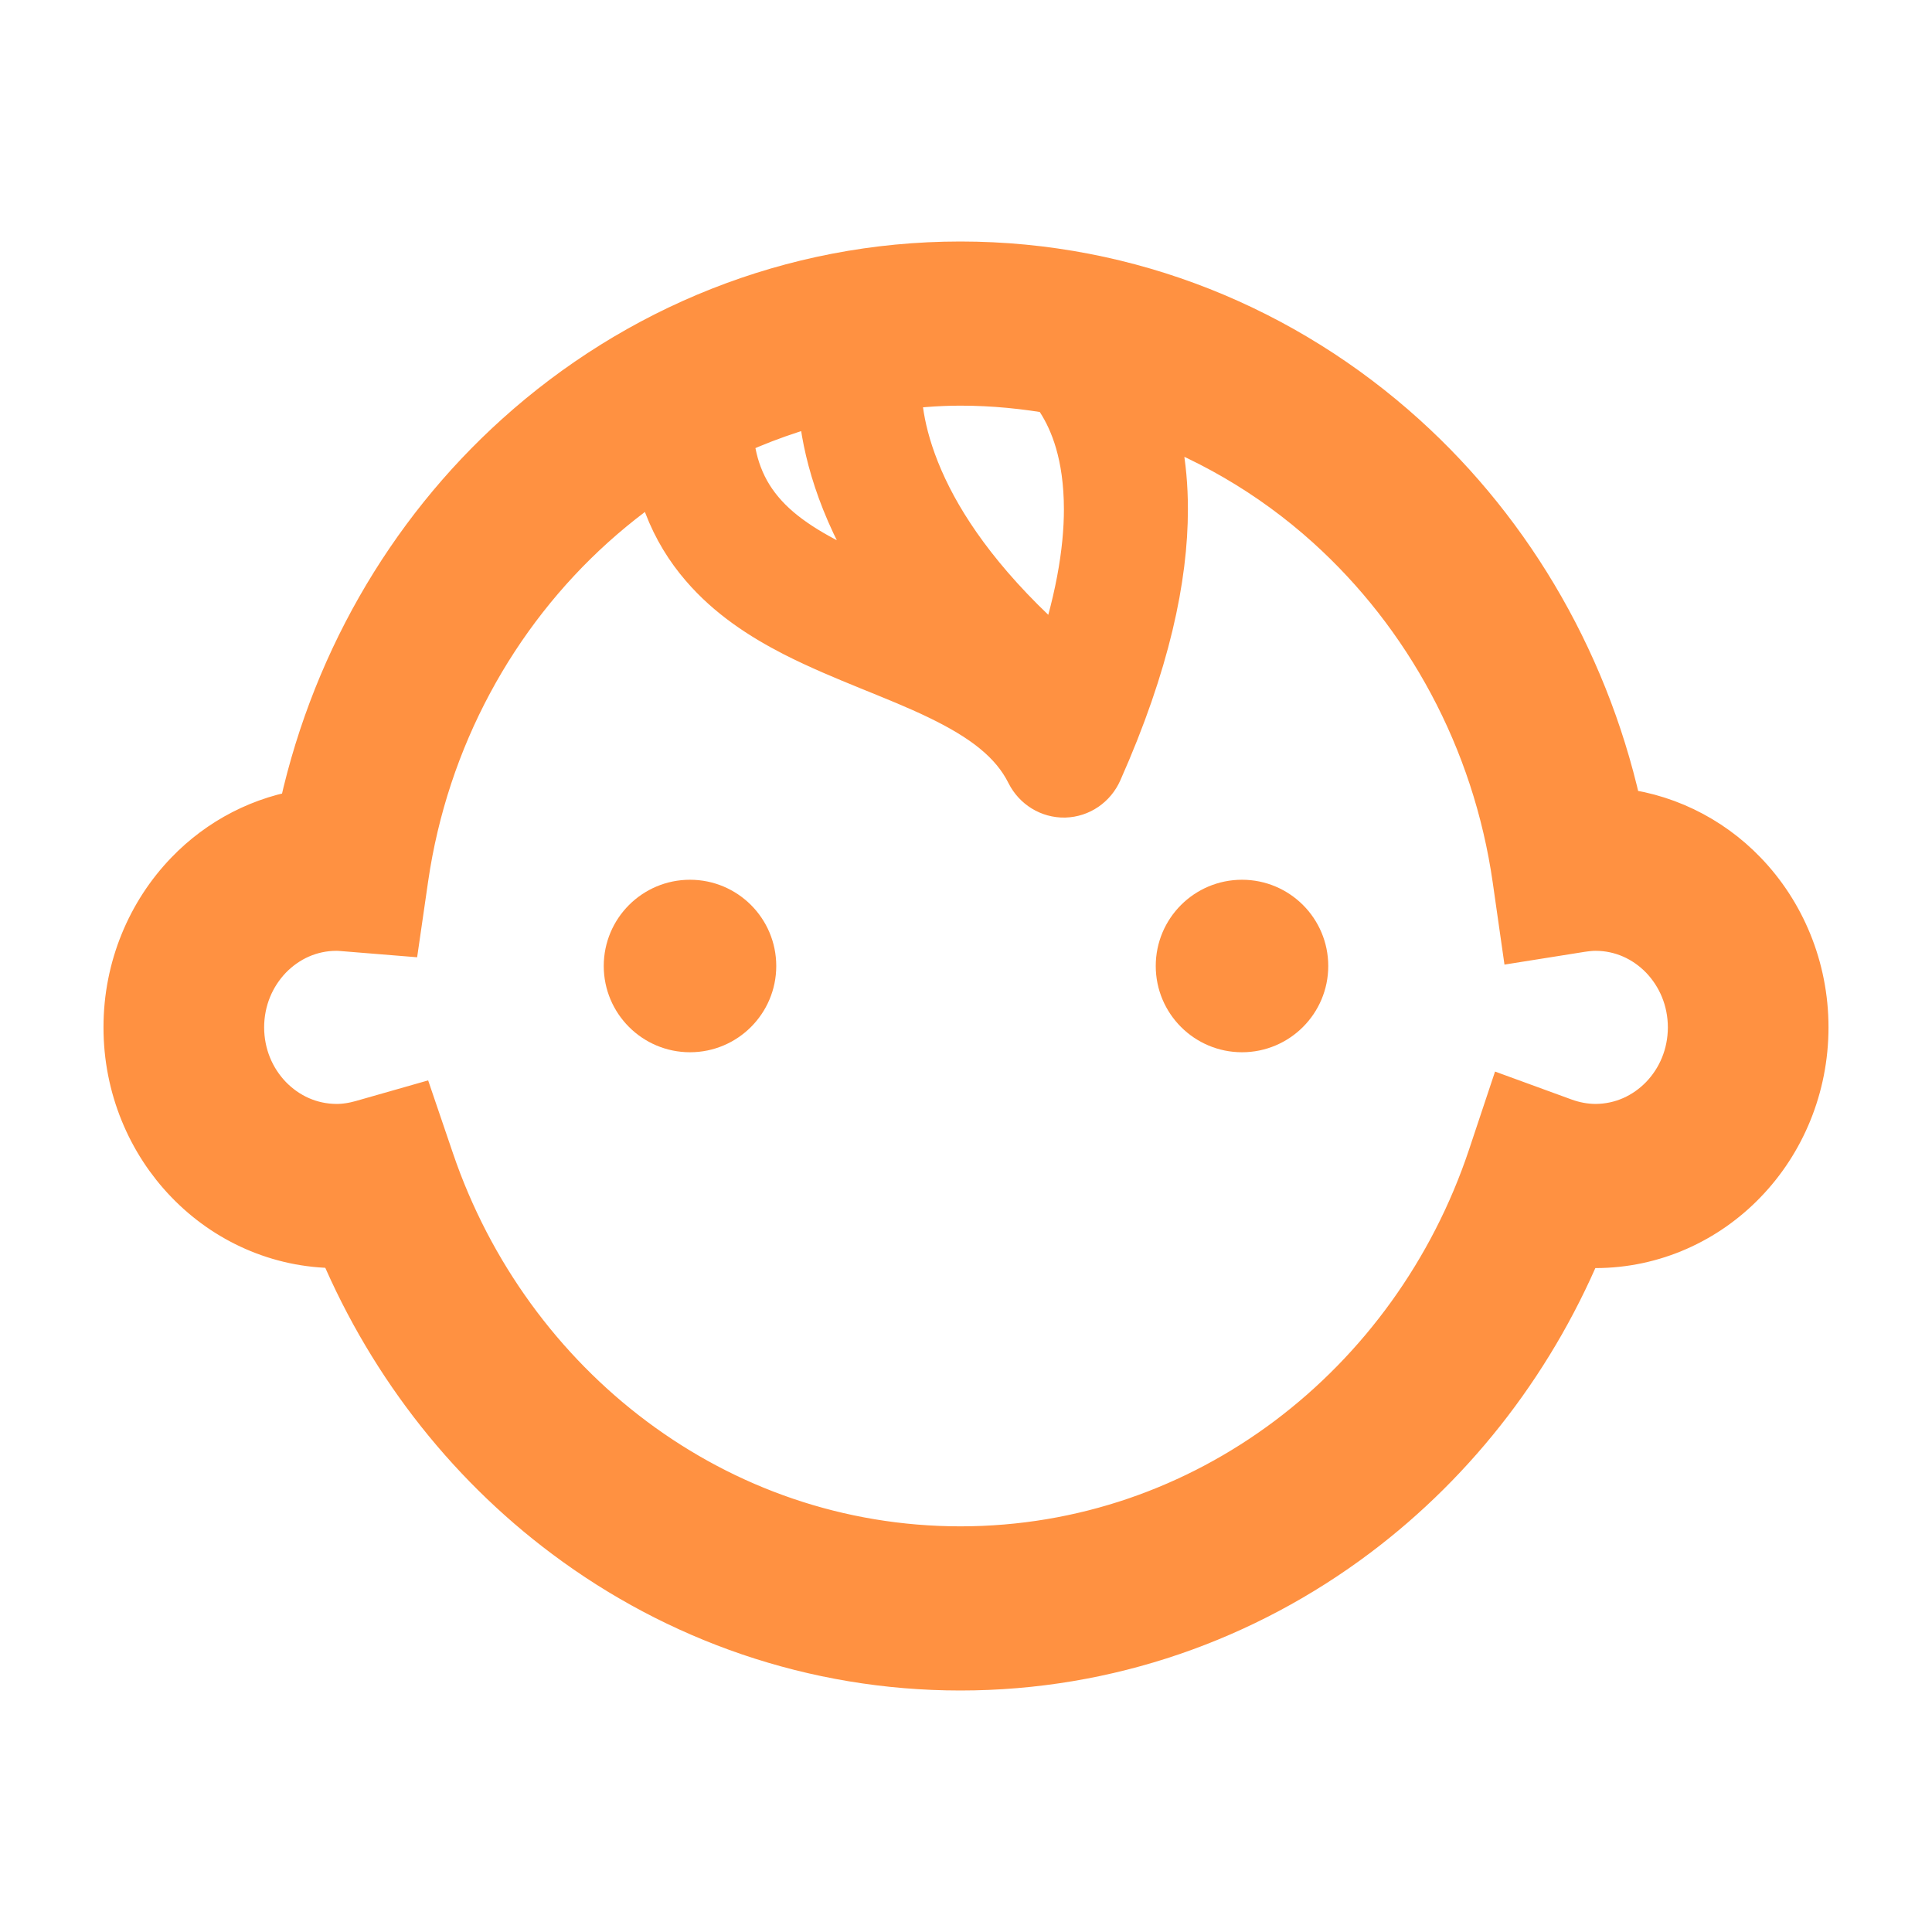<svg width="28" height="28" viewBox="0 0 28 28" fill="none" xmlns="http://www.w3.org/2000/svg">
<path d="M11 14C11 13.447 10.552 13 10 13C9.448 13 9 13.447 9 14C9 14.552 9.448 15 10 15C10.552 15 11 14.552 11 14Z" fill="#FF9141" stroke="#FF9141" stroke-width="0.5"/>
<path d="M18 13C17.448 13 17 13.447 17 14C17 14.552 17.448 15 18 15C18.552 15 19 14.552 19 14C19 13.447 18.552 13 18 13Z" fill="#FF9141" stroke="#FF9141" stroke-width="0.5"/>
<path d="M25.157 12.776C24.684 12.284 24.04 11.964 23.329 11.911C22.886 9.752 21.781 7.847 20.235 6.451C18.546 4.925 16.333 4 13.919 4C11.508 4 9.298 4.923 7.61 6.445C6.056 7.845 4.946 9.758 4.505 11.929C3.86 12.016 3.279 12.322 2.843 12.776C2.323 13.315 1.999 14.066 2 14.889C1.999 15.712 2.323 16.464 2.843 17.002C3.362 17.542 4.086 17.878 4.878 17.878C4.934 17.878 4.987 17.869 5.042 17.866C5.735 19.579 6.868 21.051 8.302 22.122C9.881 23.304 11.825 24 13.919 24C16.022 24 17.973 23.297 19.556 22.107C20.982 21.035 22.11 19.566 22.799 17.856C22.905 17.869 23.012 17.878 23.122 17.878C23.914 17.878 24.638 17.542 25.157 17.002C25.677 16.464 26 15.712 26 14.889C26 14.066 25.677 13.315 25.157 12.776ZM15.35 5.511C15.398 5.568 15.447 5.633 15.496 5.71C15.707 6.04 15.918 6.559 15.919 7.381C15.919 8.001 15.793 8.799 15.438 9.8C14.32 8.866 13.678 8.004 13.317 7.294C12.924 6.52 12.853 5.921 12.853 5.575C12.853 5.53 12.855 5.494 12.857 5.458C13.205 5.411 13.558 5.379 13.919 5.379C14.408 5.379 14.885 5.427 15.35 5.511ZM12.612 7.681C12.813 8.076 13.088 8.502 13.446 8.947C13.087 8.796 12.727 8.656 12.389 8.507C11.812 8.254 11.305 7.972 10.961 7.595C10.788 7.406 10.652 7.195 10.556 6.94C10.476 6.728 10.425 6.481 10.409 6.19C10.931 5.937 11.483 5.743 12.056 5.606C12.06 6.074 12.166 6.804 12.612 7.681ZM24.218 16.027C23.935 16.319 23.552 16.498 23.122 16.499C22.944 16.498 22.773 16.465 22.609 16.406L21.979 16.176L21.761 16.83C21.197 18.514 20.143 19.963 18.777 20.99C17.411 22.016 15.736 22.62 13.919 22.621C12.109 22.62 10.441 22.021 9.078 21.003C7.715 19.985 6.66 18.547 6.091 16.874L5.885 16.269L5.289 16.439C5.153 16.477 5.017 16.499 4.878 16.499C4.448 16.498 4.065 16.319 3.782 16.027C3.501 15.734 3.329 15.336 3.328 14.889C3.329 14.443 3.501 14.045 3.782 13.751C4.065 13.459 4.448 13.28 4.878 13.28C4.905 13.28 4.946 13.282 5.002 13.287L5.618 13.337L5.71 12.702C6.011 10.631 7.023 8.8 8.48 7.487C8.845 7.159 9.236 6.863 9.651 6.604C9.687 6.838 9.743 7.057 9.82 7.258C9.942 7.578 10.114 7.855 10.318 8.091C10.674 8.506 11.121 8.798 11.586 9.037C12.286 9.394 13.042 9.641 13.677 9.949C13.994 10.102 14.28 10.268 14.515 10.46C14.75 10.652 14.933 10.866 15.063 11.126C15.134 11.266 15.274 11.352 15.426 11.349C15.579 11.345 15.715 11.252 15.779 11.108C16.468 9.558 16.716 8.339 16.716 7.381C16.717 6.732 16.6 6.205 16.435 5.791C17.525 6.151 18.519 6.731 19.363 7.492C20.822 8.809 21.832 10.645 22.129 12.721L22.227 13.406L22.887 13.301C22.974 13.288 23.052 13.28 23.122 13.28C23.552 13.28 23.935 13.459 24.218 13.751C24.499 14.045 24.671 14.443 24.672 14.889C24.671 15.336 24.499 15.734 24.218 16.027Z" fill="#FF9141" stroke="#FF9141"/>
</svg>
